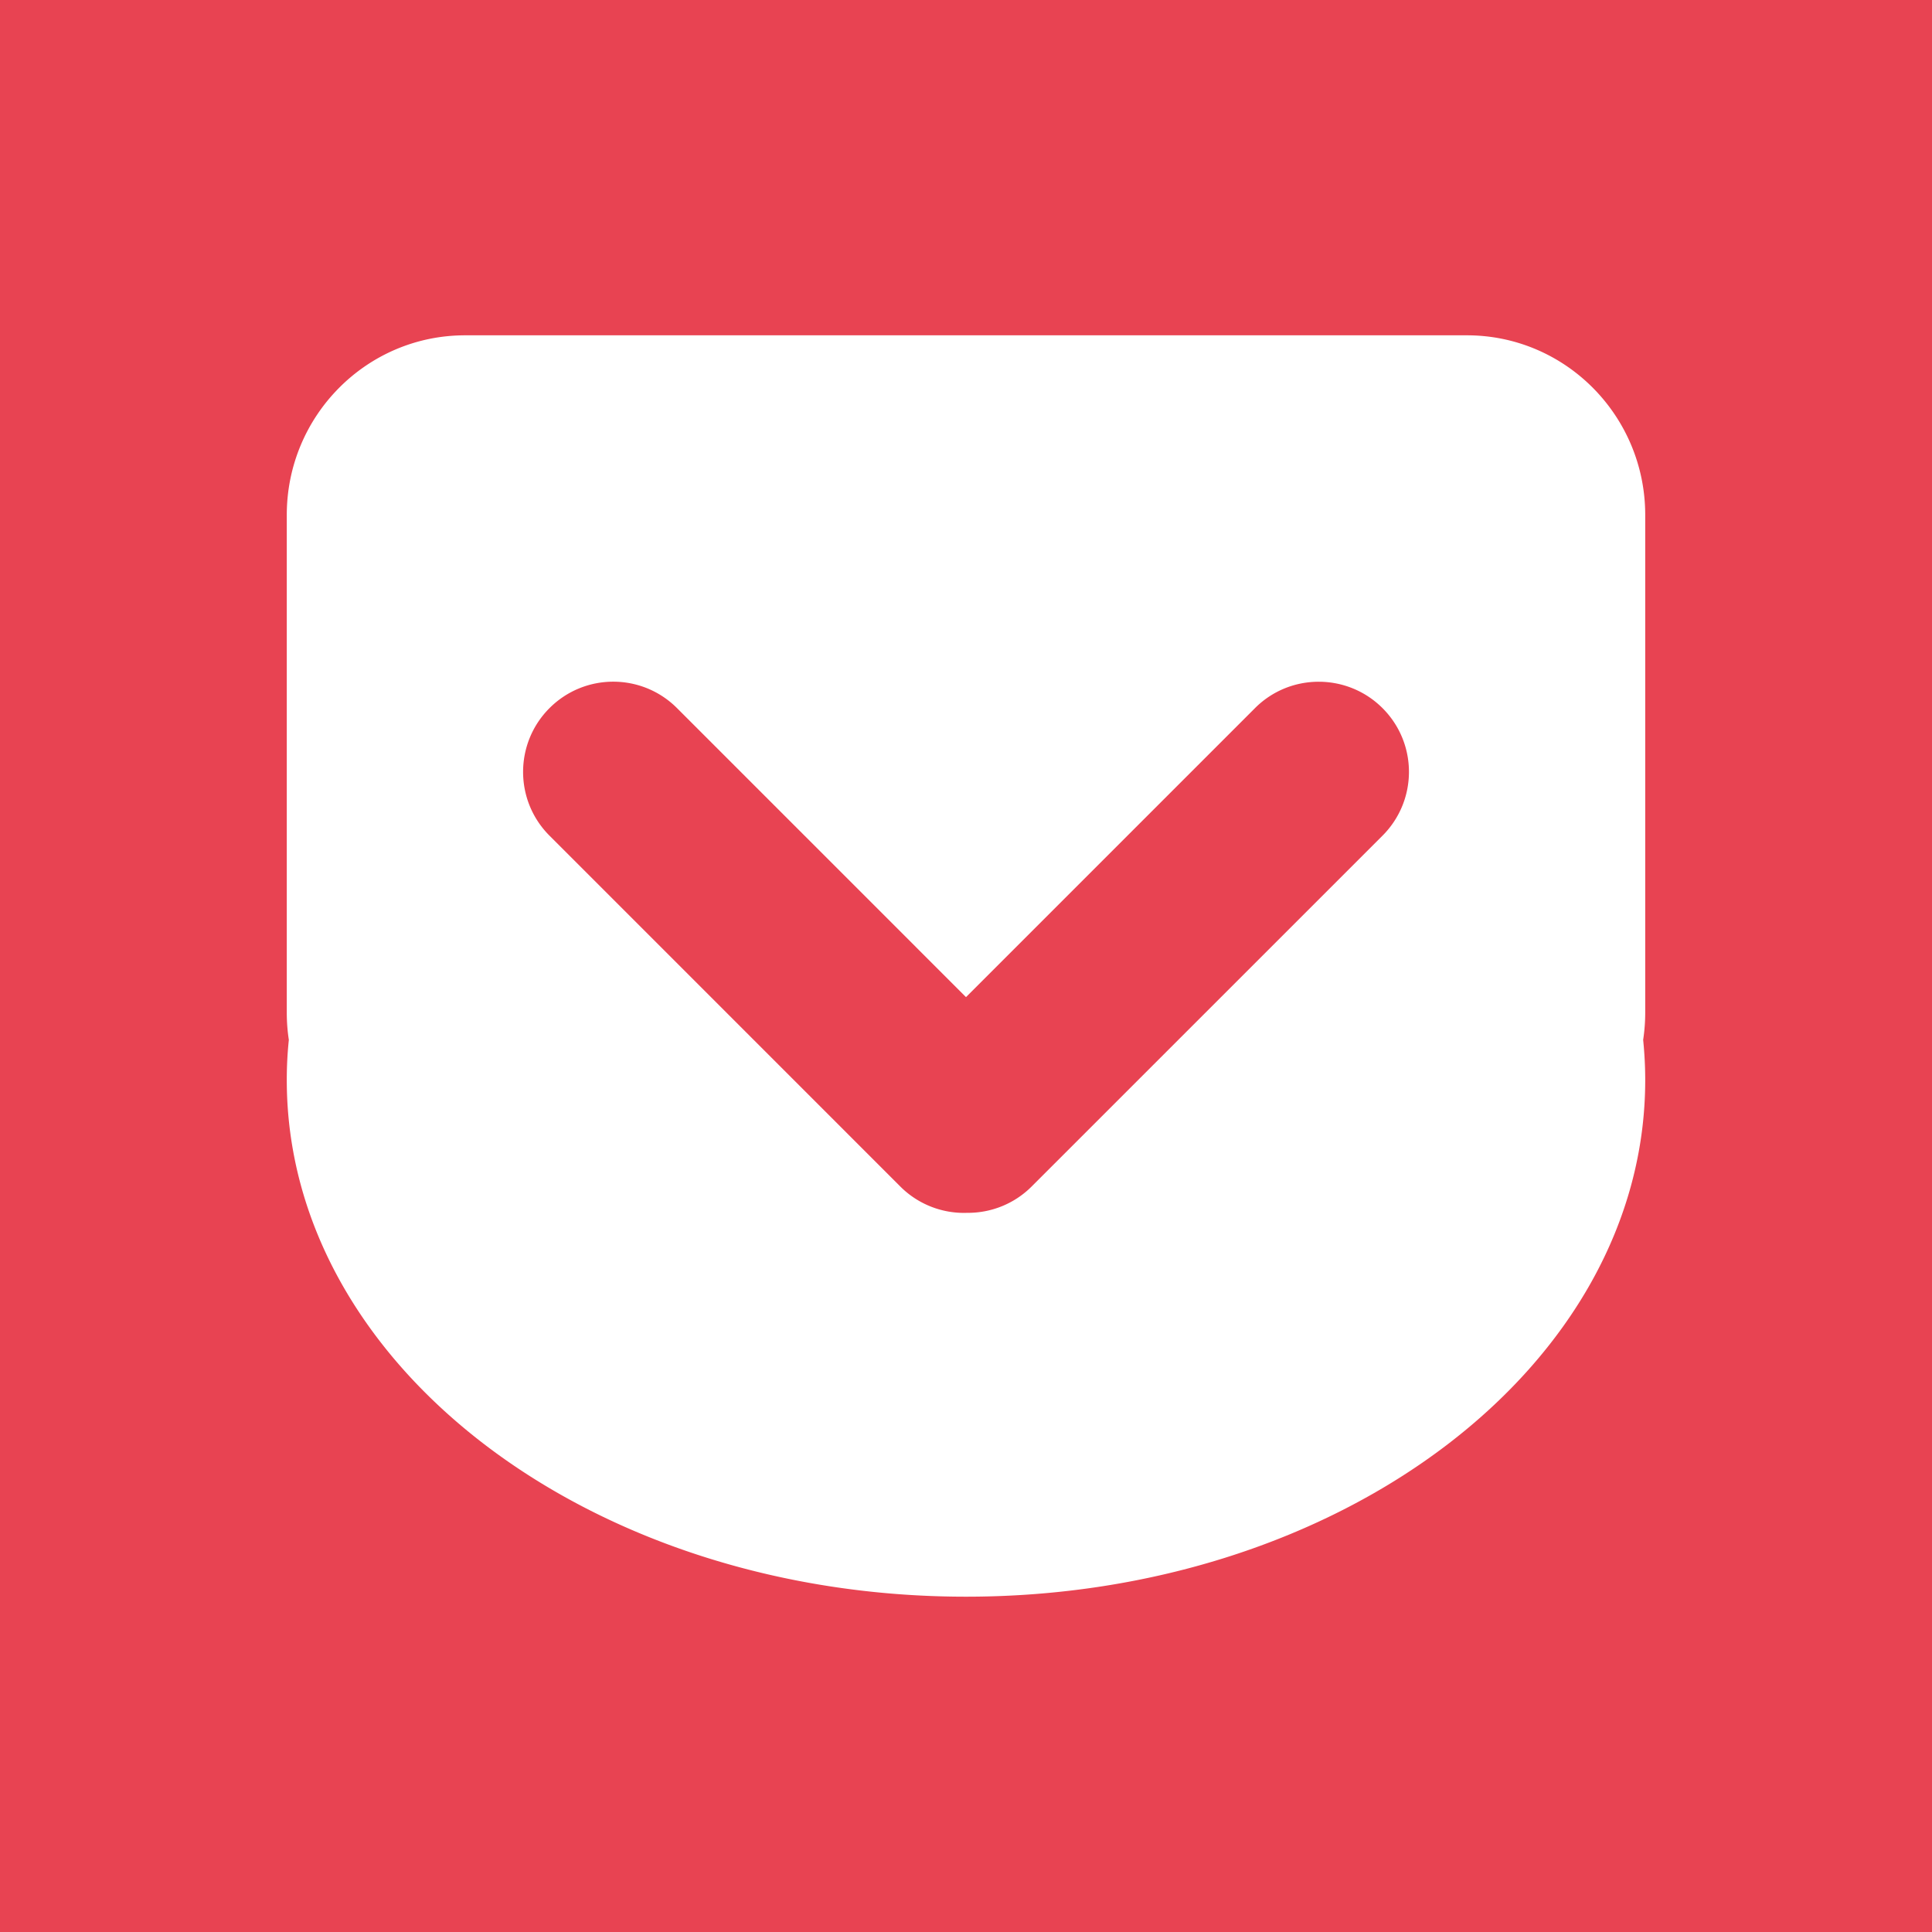 <svg height="512" width="512" xmlns="http://www.w3.org/2000/svg"><path fill="#e84352" d="M0 0h512v512H0z"/><path d="M388.754 88.862H123.247C97.152 88.862 76 110.185 76 136.472V268.37c0 2.447.184 4.852.545 7.203a101.85 101.85 0 00-.545 10.65c0 75.604 80.584 136.916 180 136.916 99.413 0 180-61.312 180-136.915 0-3.588-.192-7.14-.545-10.651.353-2.35.546-4.756.546-7.203V136.474c0-26.296-21.175-47.612-47.246-47.612zm-22.372 132.596l-92.97 92.96c-4.723 4.723-10.928 7.05-17.12 6.996a23.818 23.818 0 01-17.721-6.996l-92.949-92.96c-9.34-9.335-9.316-24.478 0-33.796 9.329-9.338 24.444-9.352 33.797 0L256 264.248l76.586-76.586c9.31-9.338 24.48-9.314 33.796 0 9.34 9.333 9.34 24.447 0 33.796z" fill="#fff"/></svg>